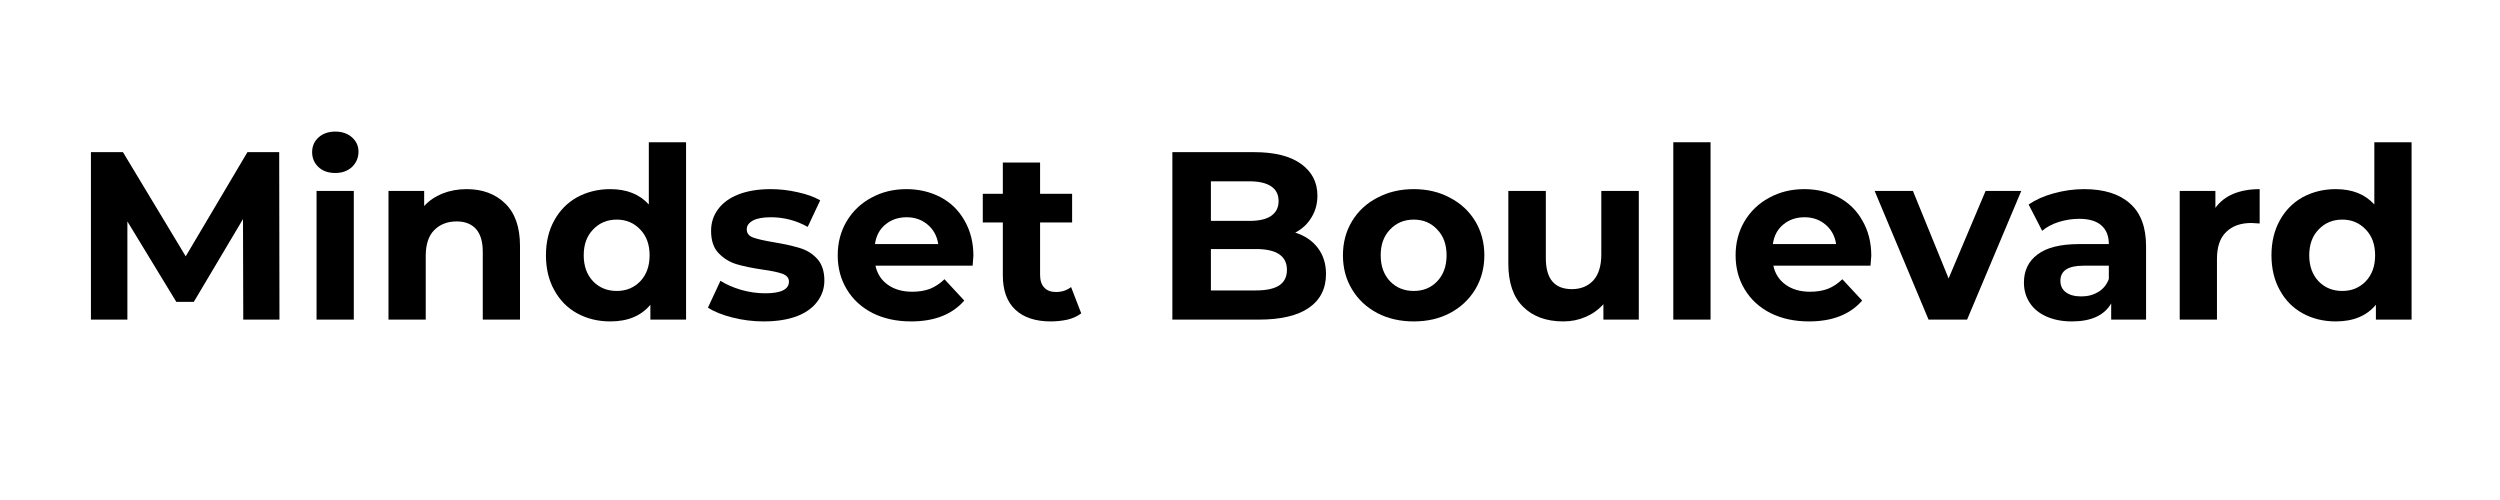 <svg xmlns="http://www.w3.org/2000/svg" xmlns:xlink="http://www.w3.org/1999/xlink" width="200" zoomAndPan="magnify" viewBox="0 0 150 30" height="40" preserveAspectRatio="xMidYMid meet" version="1.2"><defs/><g id="19471b6318"><g style="fill:#000000;fill-opacity:1;"><g transform="translate(4.268, 19.176)"><path style="stroke:none" d="M 10.328 0 L 10.312 -6.031 L 7.359 -1.062 L 6.312 -1.062 L 3.375 -5.891 L 3.375 0 L 1.188 0 L 1.188 -10.047 L 3.109 -10.047 L 6.875 -3.797 L 10.578 -10.047 L 12.484 -10.047 L 12.5 0 Z M 10.328 0 "/></g></g><g style="fill:#000000;fill-opacity:1;"><g transform="translate(17.962, 19.176)"><path style="stroke:none" d="M 1.031 -7.719 L 3.266 -7.719 L 3.266 0 L 1.031 0 Z M 2.156 -8.797 C 1.738 -8.797 1.398 -8.914 1.141 -9.156 C 0.891 -9.395 0.766 -9.691 0.766 -10.047 C 0.766 -10.398 0.891 -10.691 1.141 -10.922 C 1.398 -11.16 1.738 -11.281 2.156 -11.281 C 2.562 -11.281 2.895 -11.164 3.156 -10.938 C 3.414 -10.707 3.547 -10.422 3.547 -10.078 C 3.547 -9.711 3.414 -9.406 3.156 -9.156 C 2.895 -8.914 2.562 -8.797 2.156 -8.797 Z M 2.156 -8.797 "/></g></g><g style="fill:#000000;fill-opacity:1;"><g transform="translate(22.278, 19.176)"><path style="stroke:none" d="M 5.719 -7.828 C 6.676 -7.828 7.445 -7.539 8.031 -6.969 C 8.625 -6.395 8.922 -5.547 8.922 -4.422 L 8.922 0 L 6.688 0 L 6.688 -4.078 C 6.688 -4.68 6.551 -5.133 6.281 -5.438 C 6.008 -5.738 5.625 -5.891 5.125 -5.891 C 4.562 -5.891 4.109 -5.711 3.766 -5.359 C 3.43 -5.016 3.266 -4.5 3.266 -3.812 L 3.266 0 L 1.031 0 L 1.031 -7.719 L 3.172 -7.719 L 3.172 -6.812 C 3.461 -7.133 3.828 -7.383 4.266 -7.562 C 4.711 -7.738 5.195 -7.828 5.719 -7.828 Z M 5.719 -7.828 "/></g></g><g style="fill:#000000;fill-opacity:1;"><g transform="translate(32.273, 19.176)"><path style="stroke:none" d="M 8.891 -10.641 L 8.891 0 L 6.75 0 L 6.75 -0.891 C 6.195 -0.223 5.395 0.109 4.344 0.109 C 3.613 0.109 2.953 -0.051 2.359 -0.375 C 1.773 -0.695 1.316 -1.16 0.984 -1.766 C 0.648 -2.367 0.484 -3.066 0.484 -3.859 C 0.484 -4.648 0.648 -5.348 0.984 -5.953 C 1.316 -6.555 1.773 -7.02 2.359 -7.344 C 2.953 -7.664 3.613 -7.828 4.344 -7.828 C 5.332 -7.828 6.102 -7.52 6.656 -6.906 L 6.656 -10.641 Z M 4.734 -1.719 C 5.297 -1.719 5.766 -1.91 6.141 -2.297 C 6.516 -2.691 6.703 -3.211 6.703 -3.859 C 6.703 -4.504 6.516 -5.02 6.141 -5.406 C 5.766 -5.801 5.297 -6 4.734 -6 C 4.16 -6 3.688 -5.801 3.312 -5.406 C 2.938 -5.02 2.75 -4.504 2.75 -3.859 C 2.75 -3.211 2.938 -2.691 3.312 -2.297 C 3.688 -1.91 4.16 -1.719 4.734 -1.719 Z M 4.734 -1.719 "/></g></g><g style="fill:#000000;fill-opacity:1;"><g transform="translate(42.196, 19.176)"><path style="stroke:none" d="M 3.625 0.109 C 2.988 0.109 2.363 0.031 1.75 -0.125 C 1.133 -0.281 0.645 -0.477 0.281 -0.719 L 1.031 -2.328 C 1.375 -2.109 1.789 -1.926 2.281 -1.781 C 2.77 -1.645 3.25 -1.578 3.719 -1.578 C 4.664 -1.578 5.141 -1.812 5.141 -2.281 C 5.141 -2.5 5.008 -2.656 4.75 -2.75 C 4.488 -2.844 4.094 -2.926 3.562 -3 C 2.926 -3.094 2.398 -3.203 1.984 -3.328 C 1.578 -3.453 1.223 -3.672 0.922 -3.984 C 0.617 -4.297 0.469 -4.742 0.469 -5.328 C 0.469 -5.816 0.609 -6.25 0.891 -6.625 C 1.172 -7.008 1.582 -7.305 2.125 -7.516 C 2.664 -7.723 3.305 -7.828 4.047 -7.828 C 4.586 -7.828 5.129 -7.766 5.672 -7.641 C 6.211 -7.523 6.66 -7.363 7.016 -7.156 L 6.266 -5.562 C 5.586 -5.945 4.848 -6.141 4.047 -6.141 C 3.566 -6.141 3.207 -6.07 2.969 -5.938 C 2.727 -5.801 2.609 -5.629 2.609 -5.422 C 2.609 -5.18 2.738 -5.016 3 -4.922 C 3.258 -4.828 3.672 -4.734 4.234 -4.641 C 4.859 -4.535 5.375 -4.422 5.781 -4.297 C 6.188 -4.18 6.535 -3.969 6.828 -3.656 C 7.117 -3.344 7.266 -2.906 7.266 -2.344 C 7.266 -1.863 7.117 -1.438 6.828 -1.062 C 6.547 -0.688 6.129 -0.395 5.578 -0.188 C 5.035 0.008 4.383 0.109 3.625 0.109 Z M 3.625 0.109 "/></g></g><g style="fill:#000000;fill-opacity:1;"><g transform="translate(49.81, 19.176)"><path style="stroke:none" d="M 8.594 -3.828 C 8.594 -3.797 8.578 -3.598 8.547 -3.234 L 2.719 -3.234 C 2.82 -2.754 3.066 -2.375 3.453 -2.094 C 3.848 -1.812 4.336 -1.672 4.922 -1.672 C 5.316 -1.672 5.672 -1.727 5.984 -1.844 C 6.297 -1.969 6.586 -2.16 6.859 -2.422 L 8.047 -1.141 C 7.316 -0.305 6.254 0.109 4.859 0.109 C 3.992 0.109 3.223 -0.055 2.547 -0.391 C 1.879 -0.734 1.363 -1.207 1 -1.812 C 0.633 -2.414 0.453 -3.098 0.453 -3.859 C 0.453 -4.609 0.629 -5.285 0.984 -5.891 C 1.348 -6.504 1.844 -6.977 2.469 -7.312 C 3.094 -7.656 3.797 -7.828 4.578 -7.828 C 5.328 -7.828 6.008 -7.664 6.625 -7.344 C 7.238 -7.02 7.719 -6.551 8.062 -5.938 C 8.414 -5.332 8.594 -4.629 8.594 -3.828 Z M 4.594 -6.141 C 4.082 -6.141 3.656 -5.992 3.312 -5.703 C 2.969 -5.422 2.758 -5.031 2.688 -4.531 L 6.484 -4.531 C 6.41 -5.02 6.195 -5.41 5.844 -5.703 C 5.5 -5.992 5.082 -6.141 4.594 -6.141 Z M 4.594 -6.141 "/></g></g><g style="fill:#000000;fill-opacity:1;"><g transform="translate(58.858, 19.176)"><path style="stroke:none" d="M 6.016 -0.375 C 5.797 -0.207 5.523 -0.082 5.203 0 C 4.879 0.07 4.539 0.109 4.188 0.109 C 3.27 0.109 2.562 -0.125 2.062 -0.594 C 1.562 -1.062 1.312 -1.75 1.312 -2.656 L 1.312 -5.828 L 0.109 -5.828 L 0.109 -7.547 L 1.312 -7.547 L 1.312 -9.422 L 3.547 -9.422 L 3.547 -7.547 L 5.469 -7.547 L 5.469 -5.828 L 3.547 -5.828 L 3.547 -2.688 C 3.547 -2.352 3.629 -2.098 3.797 -1.922 C 3.961 -1.742 4.195 -1.656 4.5 -1.656 C 4.852 -1.656 5.156 -1.754 5.406 -1.953 Z M 6.016 -0.375 "/></g></g><g style="fill:#000000;fill-opacity:1;"><g transform="translate(65.096, 19.176)"><path style="stroke:none" d=""/></g></g><g style="fill:#000000;fill-opacity:1;"><g transform="translate(69.154, 19.176)"><path style="stroke:none" d="M 8.562 -5.219 C 9.133 -5.039 9.582 -4.738 9.906 -4.312 C 10.238 -3.883 10.406 -3.359 10.406 -2.734 C 10.406 -1.859 10.062 -1.18 9.375 -0.703 C 8.688 -0.234 7.691 0 6.391 0 L 1.188 0 L 1.188 -10.047 L 6.094 -10.047 C 7.32 -10.047 8.258 -9.812 8.906 -9.344 C 9.562 -8.875 9.891 -8.238 9.891 -7.438 C 9.891 -6.945 9.77 -6.508 9.531 -6.125 C 9.301 -5.738 8.977 -5.438 8.562 -5.219 Z M 3.5 -8.297 L 3.5 -5.922 L 5.812 -5.922 C 6.383 -5.922 6.816 -6.02 7.109 -6.219 C 7.41 -6.426 7.562 -6.723 7.562 -7.109 C 7.562 -7.504 7.41 -7.801 7.109 -8 C 6.816 -8.195 6.383 -8.297 5.812 -8.297 Z M 6.203 -1.75 C 6.816 -1.75 7.281 -1.848 7.594 -2.047 C 7.906 -2.254 8.062 -2.566 8.062 -2.984 C 8.062 -3.816 7.441 -4.234 6.203 -4.234 L 3.5 -4.234 L 3.5 -1.75 Z M 6.203 -1.75 "/></g></g><g style="fill:#000000;fill-opacity:1;"><g transform="translate(80.123, 19.176)"><path style="stroke:none" d="M 4.703 0.109 C 3.891 0.109 3.16 -0.055 2.516 -0.391 C 1.867 -0.734 1.363 -1.207 1 -1.812 C 0.633 -2.414 0.453 -3.098 0.453 -3.859 C 0.453 -4.617 0.633 -5.301 1 -5.906 C 1.363 -6.508 1.867 -6.977 2.516 -7.312 C 3.16 -7.656 3.891 -7.828 4.703 -7.828 C 5.516 -7.828 6.238 -7.656 6.875 -7.312 C 7.52 -6.977 8.023 -6.508 8.391 -5.906 C 8.754 -5.301 8.938 -4.617 8.938 -3.859 C 8.938 -3.098 8.754 -2.414 8.391 -1.812 C 8.023 -1.207 7.52 -0.734 6.875 -0.391 C 6.238 -0.055 5.516 0.109 4.703 0.109 Z M 4.703 -1.719 C 5.273 -1.719 5.742 -1.91 6.109 -2.297 C 6.484 -2.691 6.672 -3.211 6.672 -3.859 C 6.672 -4.504 6.484 -5.02 6.109 -5.406 C 5.742 -5.801 5.273 -6 4.703 -6 C 4.129 -6 3.656 -5.801 3.281 -5.406 C 2.906 -5.02 2.719 -4.504 2.719 -3.859 C 2.719 -3.211 2.906 -2.691 3.281 -2.297 C 3.656 -1.91 4.129 -1.719 4.703 -1.719 Z M 4.703 -1.719 "/></g></g><g style="fill:#000000;fill-opacity:1;"><g transform="translate(89.516, 19.176)"><path style="stroke:none" d="M 8.812 -7.719 L 8.812 0 L 6.688 0 L 6.688 -0.922 C 6.383 -0.586 6.023 -0.332 5.609 -0.156 C 5.203 0.02 4.758 0.109 4.281 0.109 C 3.27 0.109 2.469 -0.18 1.875 -0.766 C 1.281 -1.348 0.984 -2.211 0.984 -3.359 L 0.984 -7.719 L 3.234 -7.719 L 3.234 -3.688 C 3.234 -2.445 3.754 -1.828 4.797 -1.828 C 5.328 -1.828 5.754 -2 6.078 -2.344 C 6.398 -2.695 6.562 -3.219 6.562 -3.906 L 6.562 -7.719 Z M 8.812 -7.719 "/></g></g><g style="fill:#000000;fill-opacity:1;"><g transform="translate(99.367, 19.176)"><path style="stroke:none" d="M 1.031 -10.641 L 3.266 -10.641 L 3.266 0 L 1.031 0 Z M 1.031 -10.641 "/></g></g><g style="fill:#000000;fill-opacity:1;"><g transform="translate(103.683, 19.176)"><path style="stroke:none" d="M 8.594 -3.828 C 8.594 -3.797 8.578 -3.598 8.547 -3.234 L 2.719 -3.234 C 2.82 -2.754 3.066 -2.375 3.453 -2.094 C 3.848 -1.812 4.336 -1.672 4.922 -1.672 C 5.316 -1.672 5.672 -1.727 5.984 -1.844 C 6.297 -1.969 6.586 -2.16 6.859 -2.422 L 8.047 -1.141 C 7.316 -0.305 6.254 0.109 4.859 0.109 C 3.992 0.109 3.223 -0.055 2.547 -0.391 C 1.879 -0.734 1.363 -1.207 1 -1.812 C 0.633 -2.414 0.453 -3.098 0.453 -3.859 C 0.453 -4.609 0.629 -5.285 0.984 -5.891 C 1.348 -6.504 1.844 -6.977 2.469 -7.312 C 3.094 -7.656 3.797 -7.828 4.578 -7.828 C 5.328 -7.828 6.008 -7.664 6.625 -7.344 C 7.238 -7.02 7.719 -6.551 8.062 -5.938 C 8.414 -5.332 8.594 -4.629 8.594 -3.828 Z M 4.594 -6.141 C 4.082 -6.141 3.656 -5.992 3.312 -5.703 C 2.969 -5.422 2.758 -5.031 2.688 -4.531 L 6.484 -4.531 C 6.41 -5.02 6.195 -5.41 5.844 -5.703 C 5.5 -5.992 5.082 -6.141 4.594 -6.141 Z M 4.594 -6.141 "/></g></g><g style="fill:#000000;fill-opacity:1;"><g transform="translate(112.588, 19.176)"><path style="stroke:none" d="M 8.688 -7.719 L 5.438 0 L 3.125 0 L -0.109 -7.719 L 2.188 -7.719 L 4.328 -2.469 L 6.547 -7.719 Z M 8.688 -7.719 "/></g></g><g style="fill:#000000;fill-opacity:1;"><g transform="translate(120.905, 19.176)"><path style="stroke:none" d="M 4.141 -7.828 C 5.336 -7.828 6.254 -7.539 6.891 -6.969 C 7.535 -6.406 7.859 -5.551 7.859 -4.406 L 7.859 0 L 5.766 0 L 5.766 -0.969 C 5.348 -0.25 4.562 0.109 3.406 0.109 C 2.82 0.109 2.312 0.008 1.875 -0.188 C 1.438 -0.383 1.102 -0.66 0.875 -1.016 C 0.645 -1.367 0.531 -1.77 0.531 -2.219 C 0.531 -2.938 0.801 -3.5 1.344 -3.906 C 1.883 -4.32 2.719 -4.531 3.844 -4.531 L 5.625 -4.531 C 5.625 -5.02 5.473 -5.395 5.172 -5.656 C 4.879 -5.914 4.438 -6.047 3.844 -6.047 C 3.438 -6.047 3.031 -5.984 2.625 -5.859 C 2.227 -5.734 1.895 -5.555 1.625 -5.328 L 0.812 -6.906 C 1.238 -7.195 1.742 -7.422 2.328 -7.578 C 2.922 -7.742 3.523 -7.828 4.141 -7.828 Z M 3.969 -1.391 C 4.352 -1.391 4.691 -1.477 4.984 -1.656 C 5.285 -1.832 5.5 -2.094 5.625 -2.438 L 5.625 -3.234 L 4.094 -3.234 C 3.176 -3.234 2.719 -2.93 2.719 -2.328 C 2.719 -2.035 2.828 -1.805 3.047 -1.641 C 3.273 -1.473 3.582 -1.391 3.969 -1.391 Z M 3.969 -1.391 "/></g></g><g style="fill:#000000;fill-opacity:1;"><g transform="translate(129.752, 19.176)"><path style="stroke:none" d="M 3.172 -6.703 C 3.441 -7.078 3.801 -7.359 4.25 -7.547 C 4.707 -7.734 5.234 -7.828 5.828 -7.828 L 5.828 -5.766 C 5.578 -5.785 5.41 -5.797 5.328 -5.797 C 4.68 -5.797 4.176 -5.613 3.812 -5.25 C 3.445 -4.895 3.266 -4.359 3.266 -3.641 L 3.266 0 L 1.031 0 L 1.031 -7.719 L 3.172 -7.719 Z M 3.172 -6.703 "/></g></g><g style="fill:#000000;fill-opacity:1;"><g transform="translate(135.804, 19.176)"><path style="stroke:none" d="M 8.891 -10.641 L 8.891 0 L 6.75 0 L 6.75 -0.891 C 6.195 -0.223 5.395 0.109 4.344 0.109 C 3.613 0.109 2.953 -0.051 2.359 -0.375 C 1.773 -0.695 1.316 -1.16 0.984 -1.766 C 0.648 -2.367 0.484 -3.066 0.484 -3.859 C 0.484 -4.648 0.648 -5.348 0.984 -5.953 C 1.316 -6.555 1.773 -7.02 2.359 -7.344 C 2.953 -7.664 3.613 -7.828 4.344 -7.828 C 5.332 -7.828 6.102 -7.52 6.656 -6.906 L 6.656 -10.641 Z M 4.734 -1.719 C 5.297 -1.719 5.766 -1.91 6.141 -2.297 C 6.516 -2.691 6.703 -3.211 6.703 -3.859 C 6.703 -4.504 6.516 -5.02 6.141 -5.406 C 5.766 -5.801 5.297 -6 4.734 -6 C 4.16 -6 3.688 -5.801 3.312 -5.406 C 2.938 -5.02 2.75 -4.504 2.75 -3.859 C 2.75 -3.211 2.938 -2.691 3.312 -2.297 C 3.688 -1.91 4.16 -1.719 4.734 -1.719 Z M 4.734 -1.719 "/></g></g></g></svg>